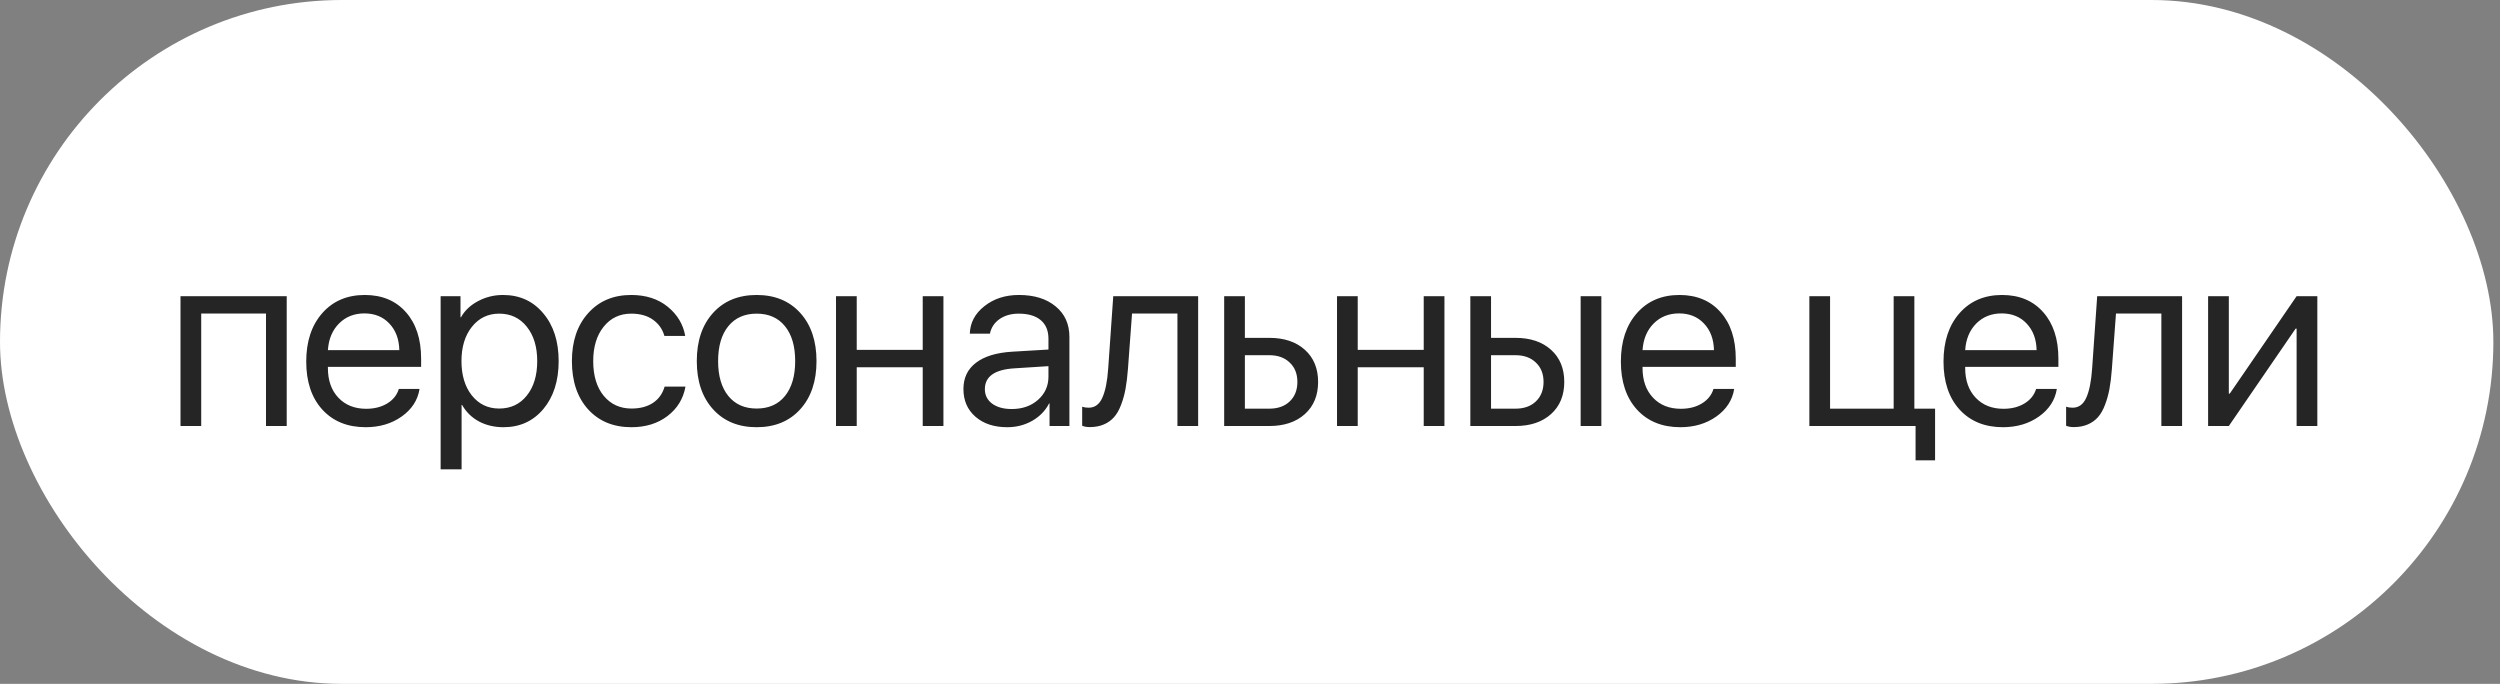 <?xml version="1.0" encoding="UTF-8"?> <svg xmlns="http://www.w3.org/2000/svg" width="223" height="61" viewBox="0 0 223 61" fill="none"><rect x="0" y="0" width="223" height="61" fill="#808080" stroke="none"/><rect width="222.408" height="61" rx="30.5" fill="white"></rect><path d="M23.727 38V27.967H17.948V38H16.101V26.42H25.575V38H23.727ZM32.504 27.956C31.595 27.956 30.839 28.257 30.238 28.858C29.643 29.46 29.314 30.251 29.249 31.232H35.62C35.598 30.251 35.301 29.46 34.728 28.858C34.162 28.257 33.421 27.956 32.504 27.956ZM35.577 34.691H37.424C37.267 35.687 36.737 36.507 35.834 37.151C34.932 37.789 33.861 38.107 32.623 38.107C30.997 38.107 29.704 37.581 28.744 36.528C27.792 35.476 27.316 34.05 27.316 32.253C27.316 30.455 27.792 29.016 28.744 27.935C29.697 26.853 30.961 26.312 32.536 26.312C34.083 26.312 35.308 26.825 36.21 27.849C37.113 28.866 37.564 30.248 37.564 31.995V32.726H29.249V32.833C29.249 33.936 29.561 34.817 30.184 35.476C30.807 36.134 31.634 36.464 32.665 36.464C33.389 36.464 34.012 36.306 34.535 35.991C35.065 35.669 35.412 35.236 35.577 34.691ZM44.869 26.312C46.351 26.312 47.547 26.857 48.457 27.945C49.374 29.027 49.832 30.448 49.832 32.21C49.832 33.972 49.377 35.397 48.468 36.485C47.558 37.567 46.373 38.107 44.912 38.107C44.096 38.107 43.365 37.935 42.721 37.592C42.083 37.248 41.582 36.758 41.217 36.12H41.174V41.867H39.304V26.42H41.077V28.3H41.12C41.457 27.698 41.965 27.218 42.645 26.86C43.326 26.495 44.067 26.312 44.869 26.312ZM44.525 36.442C45.549 36.442 46.369 36.059 46.985 35.293C47.608 34.52 47.92 33.492 47.92 32.21C47.92 30.935 47.608 29.911 46.985 29.138C46.369 28.364 45.549 27.977 44.525 27.977C43.53 27.977 42.721 28.368 42.097 29.148C41.474 29.929 41.163 30.95 41.163 32.21C41.163 33.47 41.471 34.491 42.087 35.272C42.71 36.052 43.523 36.442 44.525 36.442ZM61.122 29.965H59.264C59.099 29.37 58.763 28.891 58.254 28.525C57.746 28.16 57.098 27.977 56.31 27.977C55.293 27.977 54.473 28.364 53.85 29.138C53.227 29.911 52.915 30.935 52.915 32.21C52.915 33.513 53.227 34.545 53.85 35.304C54.48 36.063 55.307 36.442 56.331 36.442C57.098 36.442 57.735 36.274 58.243 35.938C58.752 35.601 59.099 35.117 59.285 34.487H61.144C60.95 35.569 60.417 36.442 59.543 37.108C58.67 37.774 57.595 38.107 56.321 38.107C54.716 38.107 53.431 37.578 52.464 36.518C51.497 35.45 51.014 34.015 51.014 32.21C51.014 30.434 51.497 29.009 52.464 27.935C53.431 26.853 54.709 26.312 56.299 26.312C57.617 26.312 58.705 26.663 59.565 27.365C60.424 28.067 60.943 28.934 61.122 29.965ZM71.382 36.507C70.415 37.574 69.119 38.107 67.493 38.107C65.867 38.107 64.571 37.574 63.604 36.507C62.637 35.44 62.154 34.008 62.154 32.21C62.154 30.412 62.637 28.98 63.604 27.913C64.571 26.846 65.867 26.312 67.493 26.312C69.119 26.312 70.415 26.846 71.382 27.913C72.348 28.98 72.832 30.412 72.832 32.21C72.832 34.008 72.348 35.44 71.382 36.507ZM67.493 36.442C68.574 36.442 69.416 36.07 70.017 35.325C70.626 34.573 70.93 33.535 70.93 32.21C70.93 30.878 70.626 29.84 70.017 29.095C69.416 28.35 68.574 27.977 67.493 27.977C66.412 27.977 65.567 28.354 64.958 29.105C64.356 29.85 64.055 30.885 64.055 32.21C64.055 33.535 64.36 34.573 64.969 35.325C65.577 36.07 66.419 36.442 67.493 36.442ZM82.307 38V32.758H76.42V38H74.572V26.42H76.42V31.211H82.307V26.42H84.154V38H82.307ZM90.246 36.485C91.191 36.485 91.972 36.213 92.588 35.669C93.211 35.117 93.522 34.426 93.522 33.596V32.661L90.493 32.855C88.731 32.962 87.85 33.581 87.85 34.713C87.85 35.25 88.065 35.68 88.495 36.002C88.932 36.324 89.515 36.485 90.246 36.485ZM89.848 38.107C88.674 38.107 87.728 37.796 87.012 37.173C86.296 36.55 85.938 35.726 85.938 34.702C85.938 33.707 86.311 32.926 87.055 32.36C87.8 31.787 88.874 31.458 90.278 31.372L93.522 31.179V30.212C93.522 29.496 93.293 28.944 92.835 28.558C92.376 28.171 91.721 27.977 90.869 27.977C90.196 27.977 89.626 28.139 89.161 28.461C88.702 28.783 88.416 29.216 88.301 29.761H86.507C86.536 28.787 86.969 27.97 87.807 27.311C88.645 26.645 89.673 26.312 90.89 26.312C92.258 26.312 93.35 26.653 94.167 27.333C94.983 28.006 95.391 28.912 95.391 30.051V38H93.619V35.991H93.576C93.246 36.636 92.745 37.151 92.072 37.538C91.399 37.918 90.657 38.107 89.848 38.107ZM100.612 32.919C100.562 33.585 100.491 34.172 100.398 34.681C100.304 35.189 100.172 35.665 100 36.109C99.835 36.553 99.628 36.919 99.377 37.205C99.133 37.484 98.829 37.703 98.464 37.86C98.099 38.018 97.68 38.097 97.207 38.097C96.942 38.097 96.716 38.057 96.53 37.978V36.281C96.702 36.339 96.896 36.367 97.11 36.367C97.655 36.367 98.059 36.074 98.324 35.486C98.596 34.892 98.772 34.022 98.851 32.876L99.302 26.42H106.875V38H105.027V27.967H100.978L100.612 32.919ZM113.224 31.684H111.043V36.453H113.224C113.983 36.453 114.588 36.238 115.04 35.809C115.498 35.372 115.727 34.792 115.727 34.068C115.727 33.345 115.498 32.769 115.04 32.339C114.588 31.902 113.983 31.684 113.224 31.684ZM109.196 38V26.42H111.043V30.137H113.224C114.549 30.137 115.605 30.491 116.393 31.2C117.181 31.909 117.575 32.865 117.575 34.068C117.575 35.272 117.181 36.227 116.393 36.937C115.605 37.645 114.549 38 113.224 38H109.196ZM126.996 38V32.758H121.109V38H119.262V26.42H121.109V31.211H126.996V26.42H128.844V38H126.996ZM140.994 38V26.42H142.841V38H140.994ZM135.182 31.684H133.001V36.453H135.182C135.941 36.453 136.546 36.238 136.997 35.809C137.456 35.372 137.685 34.792 137.685 34.068C137.685 33.345 137.456 32.769 136.997 32.339C136.546 31.902 135.941 31.684 135.182 31.684ZM131.154 38V26.42H133.001V30.137H135.182C136.507 30.137 137.563 30.491 138.351 31.2C139.139 31.909 139.533 32.865 139.533 34.068C139.533 35.272 139.139 36.227 138.351 36.937C137.563 37.645 136.507 38 135.182 38H131.154ZM149.77 27.956C148.861 27.956 148.105 28.257 147.504 28.858C146.909 29.46 146.58 30.251 146.515 31.232H152.886C152.864 30.251 152.567 29.46 151.994 28.858C151.428 28.257 150.687 27.956 149.77 27.956ZM152.843 34.691H154.69C154.533 35.687 154.003 36.507 153.1 37.151C152.198 37.789 151.127 38.107 149.888 38.107C148.263 38.107 146.97 37.581 146.011 36.528C145.058 35.476 144.582 34.05 144.582 32.253C144.582 30.455 145.058 29.016 146.011 27.935C146.963 26.853 148.227 26.312 149.803 26.312C151.349 26.312 152.574 26.825 153.476 27.849C154.379 28.866 154.83 30.248 154.83 31.995V32.726H146.515V32.833C146.515 33.936 146.827 34.817 147.45 35.476C148.073 36.134 148.9 36.464 149.931 36.464C150.655 36.464 151.278 36.306 151.801 35.991C152.331 35.669 152.678 35.236 152.843 34.691ZM172.609 41.062H170.869V38H161.394V26.42H163.242V36.453H168.914V26.42H170.761V36.453H172.609V41.062ZM178.55 27.956C177.64 27.956 176.885 28.257 176.283 28.858C175.689 29.46 175.359 30.251 175.295 31.232H181.665C181.644 30.251 181.346 29.46 180.774 28.858C180.208 28.257 179.467 27.956 178.55 27.956ZM181.622 34.691H183.47C183.312 35.687 182.782 36.507 181.88 37.151C180.978 37.789 179.907 38.107 178.668 38.107C177.042 38.107 175.75 37.581 174.79 36.528C173.838 35.476 173.361 34.05 173.361 32.253C173.361 30.455 173.838 29.016 174.79 27.935C175.743 26.853 177.007 26.312 178.582 26.312C180.129 26.312 181.354 26.825 182.256 27.849C183.158 28.866 183.609 30.248 183.609 31.995V32.726H175.295V32.833C175.295 33.936 175.607 34.817 176.23 35.476C176.853 36.134 177.68 36.464 178.711 36.464C179.434 36.464 180.057 36.306 180.58 35.991C181.11 35.669 181.457 35.236 181.622 34.691ZM188.379 32.919C188.329 33.585 188.258 34.172 188.165 34.681C188.072 35.189 187.939 35.665 187.767 36.109C187.602 36.553 187.395 36.919 187.144 37.205C186.901 37.484 186.596 37.703 186.231 37.86C185.866 38.018 185.447 38.097 184.974 38.097C184.709 38.097 184.484 38.057 184.297 37.978V36.281C184.469 36.339 184.663 36.367 184.878 36.367C185.422 36.367 185.826 36.074 186.091 35.486C186.364 34.892 186.539 34.022 186.618 32.876L187.069 26.42H194.642V38H192.794V27.967H188.745L188.379 32.919ZM198.811 38H196.963V26.42H198.811V35.11H198.896L204.858 26.42H206.706V38H204.858V29.31H204.772L198.811 38Z" fill="#252525"></path></svg> 